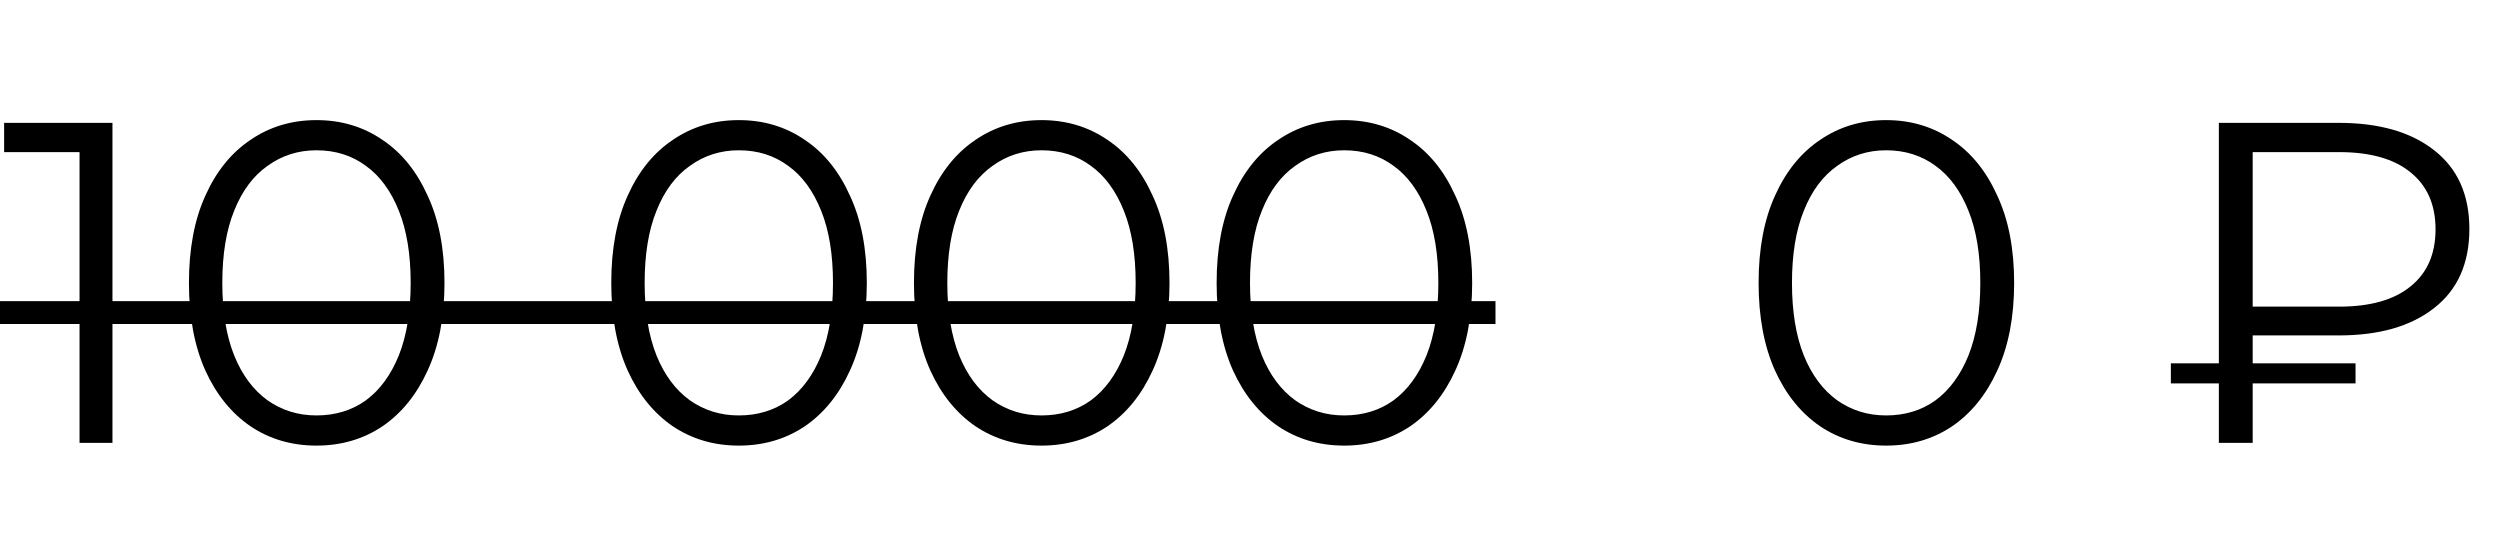 <?xml version="1.0" encoding="UTF-8"?> <svg xmlns="http://www.w3.org/2000/svg" width="175" height="39" viewBox="0 0 175 39" fill="none"> <path d="M5.568 31V9.56L6.592 10.648H0.288V8.6H7.872V31H5.568ZM22.154 31.192C20.427 31.192 18.89 30.744 17.547 29.848C16.203 28.931 15.146 27.629 14.379 25.944C13.611 24.237 13.226 22.189 13.226 19.8C13.226 17.411 13.611 15.373 14.379 13.688C15.146 11.981 16.203 10.68 17.547 9.784C18.89 8.867 20.427 8.408 22.154 8.408C23.883 8.408 25.419 8.867 26.762 9.784C28.107 10.68 29.163 11.981 29.93 13.688C30.72 15.373 31.114 17.411 31.114 19.8C31.114 22.189 30.72 24.237 29.93 25.944C29.163 27.629 28.107 28.931 26.762 29.848C25.419 30.744 23.883 31.192 22.154 31.192ZM22.154 29.08C23.477 29.08 24.629 28.728 25.61 28.024C26.592 27.299 27.36 26.253 27.915 24.888C28.469 23.501 28.747 21.805 28.747 19.8C28.747 17.795 28.469 16.109 27.915 14.744C27.36 13.357 26.592 12.312 25.61 11.608C24.629 10.883 23.477 10.52 22.154 10.52C20.875 10.52 19.733 10.883 18.73 11.608C17.728 12.312 16.949 13.357 16.395 14.744C15.84 16.109 15.562 17.795 15.562 19.8C15.562 21.805 15.84 23.501 16.395 24.888C16.949 26.253 17.728 27.299 18.73 28.024C19.733 28.728 20.875 29.08 22.154 29.08ZM51.717 31.192C49.989 31.192 48.453 30.744 47.109 29.848C45.765 28.931 44.709 27.629 43.941 25.944C43.173 24.237 42.789 22.189 42.789 19.8C42.789 17.411 43.173 15.373 43.941 13.688C44.709 11.981 45.765 10.68 47.109 9.784C48.453 8.867 49.989 8.408 51.717 8.408C53.445 8.408 54.981 8.867 56.325 9.784C57.669 10.68 58.725 11.981 59.493 13.688C60.282 15.373 60.677 17.411 60.677 19.8C60.677 22.189 60.282 24.237 59.493 25.944C58.725 27.629 57.669 28.931 56.325 29.848C54.981 30.744 53.445 31.192 51.717 31.192ZM51.717 29.08C53.04 29.08 54.192 28.728 55.173 28.024C56.154 27.299 56.922 26.253 57.477 24.888C58.032 23.501 58.309 21.805 58.309 19.8C58.309 17.795 58.032 16.109 57.477 14.744C56.922 13.357 56.154 12.312 55.173 11.608C54.192 10.883 53.04 10.52 51.717 10.52C50.437 10.52 49.296 10.883 48.293 11.608C47.29 12.312 46.512 13.357 45.957 14.744C45.402 16.109 45.125 17.795 45.125 19.8C45.125 21.805 45.402 23.501 45.957 24.888C46.512 26.253 47.29 27.299 48.293 28.024C49.296 28.728 50.437 29.08 51.717 29.08ZM72.904 31.192C71.177 31.192 69.641 30.744 68.296 29.848C66.953 28.931 65.897 27.629 65.129 25.944C64.361 24.237 63.977 22.189 63.977 19.8C63.977 17.411 64.361 15.373 65.129 13.688C65.897 11.981 66.953 10.68 68.296 9.784C69.641 8.867 71.177 8.408 72.904 8.408C74.632 8.408 76.168 8.867 77.513 9.784C78.856 10.68 79.912 11.981 80.68 13.688C81.47 15.373 81.865 17.411 81.865 19.8C81.865 22.189 81.47 24.237 80.68 25.944C79.912 27.629 78.856 28.931 77.513 29.848C76.168 30.744 74.632 31.192 72.904 31.192ZM72.904 29.08C74.227 29.08 75.379 28.728 76.361 28.024C77.342 27.299 78.11 26.253 78.665 24.888C79.219 23.501 79.496 21.805 79.496 19.8C79.496 17.795 79.219 16.109 78.665 14.744C78.11 13.357 77.342 12.312 76.361 11.608C75.379 10.883 74.227 10.52 72.904 10.52C71.624 10.52 70.483 10.883 69.481 11.608C68.478 12.312 67.699 13.357 67.144 14.744C66.59 16.109 66.312 17.795 66.312 19.8C66.312 21.805 66.59 23.501 67.144 24.888C67.699 26.253 68.478 27.299 69.481 28.024C70.483 28.728 71.624 29.08 72.904 29.08ZM94.092 31.192C92.364 31.192 90.828 30.744 89.484 29.848C88.14 28.931 87.084 27.629 86.316 25.944C85.548 24.237 85.164 22.189 85.164 19.8C85.164 17.411 85.548 15.373 86.316 13.688C87.084 11.981 88.14 10.68 89.484 9.784C90.828 8.867 92.364 8.408 94.092 8.408C95.82 8.408 97.356 8.867 98.7 9.784C100.044 10.68 101.1 11.981 101.868 13.688C102.657 15.373 103.052 17.411 103.052 19.8C103.052 22.189 102.657 24.237 101.868 25.944C101.1 27.629 100.044 28.931 98.7 29.848C97.356 30.744 95.82 31.192 94.092 31.192ZM94.092 29.08C95.415 29.08 96.567 28.728 97.548 28.024C98.529 27.299 99.297 26.253 99.852 24.888C100.407 23.501 100.684 21.805 100.684 19.8C100.684 17.795 100.407 16.109 99.852 14.744C99.297 13.357 98.529 12.312 97.548 11.608C96.567 10.883 95.415 10.52 94.092 10.52C92.812 10.52 91.671 10.883 90.668 11.608C89.665 12.312 88.887 13.357 88.332 14.744C87.777 16.109 87.5 17.795 87.5 19.8C87.5 21.805 87.777 23.501 88.332 24.888C88.887 26.253 89.665 27.299 90.668 28.024C91.671 28.728 92.812 29.08 94.092 29.08ZM132.03 31.192C130.302 31.192 128.766 30.744 127.422 29.848C126.078 28.931 125.022 27.629 124.254 25.944C123.486 24.237 123.102 22.189 123.102 19.8C123.102 17.411 123.486 15.373 124.254 13.688C125.022 11.981 126.078 10.68 127.422 9.784C128.766 8.867 130.302 8.408 132.03 8.408C133.758 8.408 135.294 8.867 136.638 9.784C137.982 10.68 139.038 11.981 139.806 13.688C140.595 15.373 140.99 17.411 140.99 19.8C140.99 22.189 140.595 24.237 139.806 25.944C139.038 27.629 137.982 28.931 136.638 29.848C135.294 30.744 133.758 31.192 132.03 31.192ZM132.03 29.08C133.352 29.08 134.504 28.728 135.486 28.024C136.467 27.299 137.235 26.253 137.79 24.888C138.344 23.501 138.622 21.805 138.622 19.8C138.622 17.795 138.344 16.109 137.79 14.744C137.235 13.357 136.467 12.312 135.486 11.608C134.504 10.883 133.352 10.52 132.03 10.52C130.75 10.52 129.608 10.883 128.606 11.608C127.603 12.312 126.824 13.357 126.27 14.744C125.715 16.109 125.438 17.795 125.438 19.8C125.438 21.805 125.715 23.501 126.27 24.888C126.824 26.253 127.603 27.299 128.606 28.024C129.608 28.728 130.75 29.08 132.03 29.08ZM155.32 31V8.6H163.704C166.541 8.6 168.771 9.24 170.392 10.52C172.035 11.8 172.856 13.635 172.856 16.024C172.856 18.435 172.035 20.28 170.392 21.56C168.771 22.84 166.541 23.48 163.704 23.48H156.632L157.688 22.36V31H155.32ZM157.688 22.552L156.632 21.464H163.736C165.912 21.464 167.576 20.995 168.728 20.056C169.901 19.117 170.488 17.784 170.488 16.056C170.488 14.328 169.901 12.995 168.728 12.056C167.576 11.117 165.912 10.648 163.736 10.648H156.632L157.688 9.528V22.552ZM151.96 26.84V25.432H164.888V26.84H151.96Z" fill="black"></path> <path d="M0 21.08H104.684V22.68H0V21.08Z" fill="black"></path> </svg> 